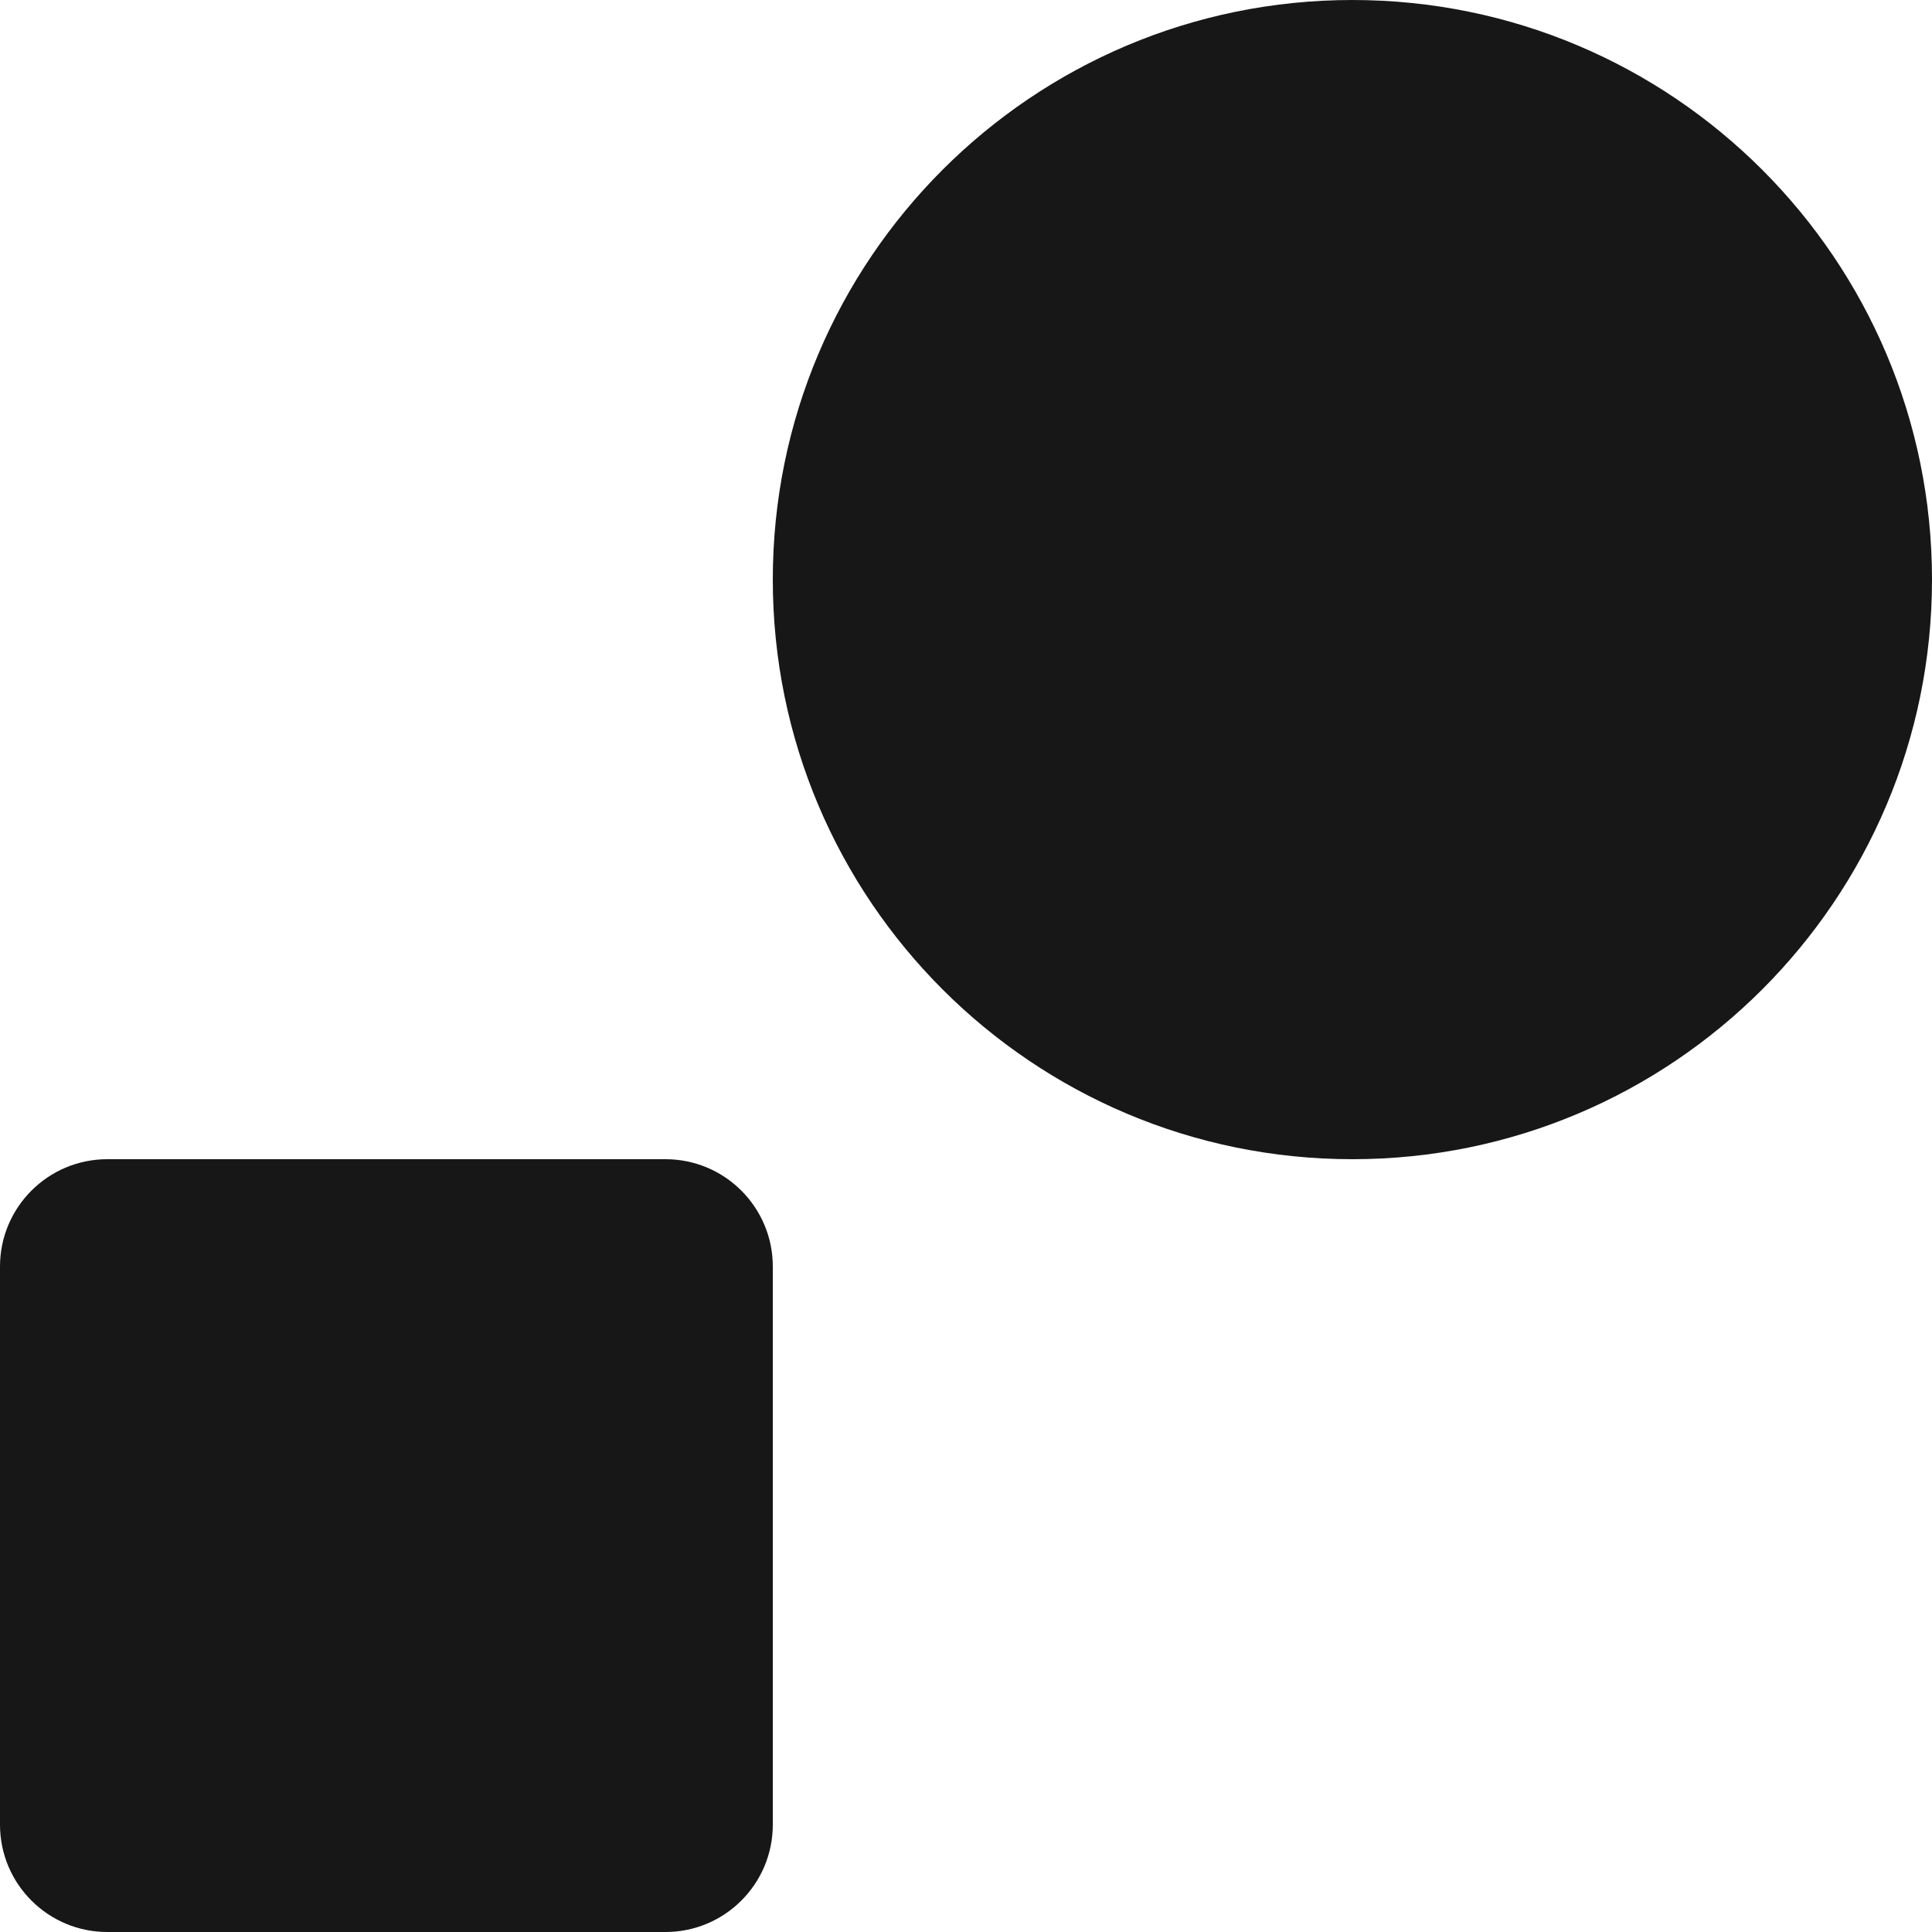 <svg width="24" height="24" viewBox="0 0 24 24" fill="none" xmlns="http://www.w3.org/2000/svg">
<path d="M9.6 7.2C9.6 3.224 12.824 0 16.8 0C20.776 0 24 3.224 24 7.2C24 11.176 20.776 14.4 16.8 14.4C12.824 14.4 9.6 11.176 9.6 7.2Z" fill="#171717"/>
<path d="M0 15.733C0 14.997 0.597 14.4 1.333 14.4H8.267C9.003 14.4 9.6 14.997 9.6 15.733V22.667C9.6 23.403 9.003 24 8.267 24H1.333C0.597 24 0 23.403 0 22.667V15.733Z" fill="#171717"/>
</svg>
